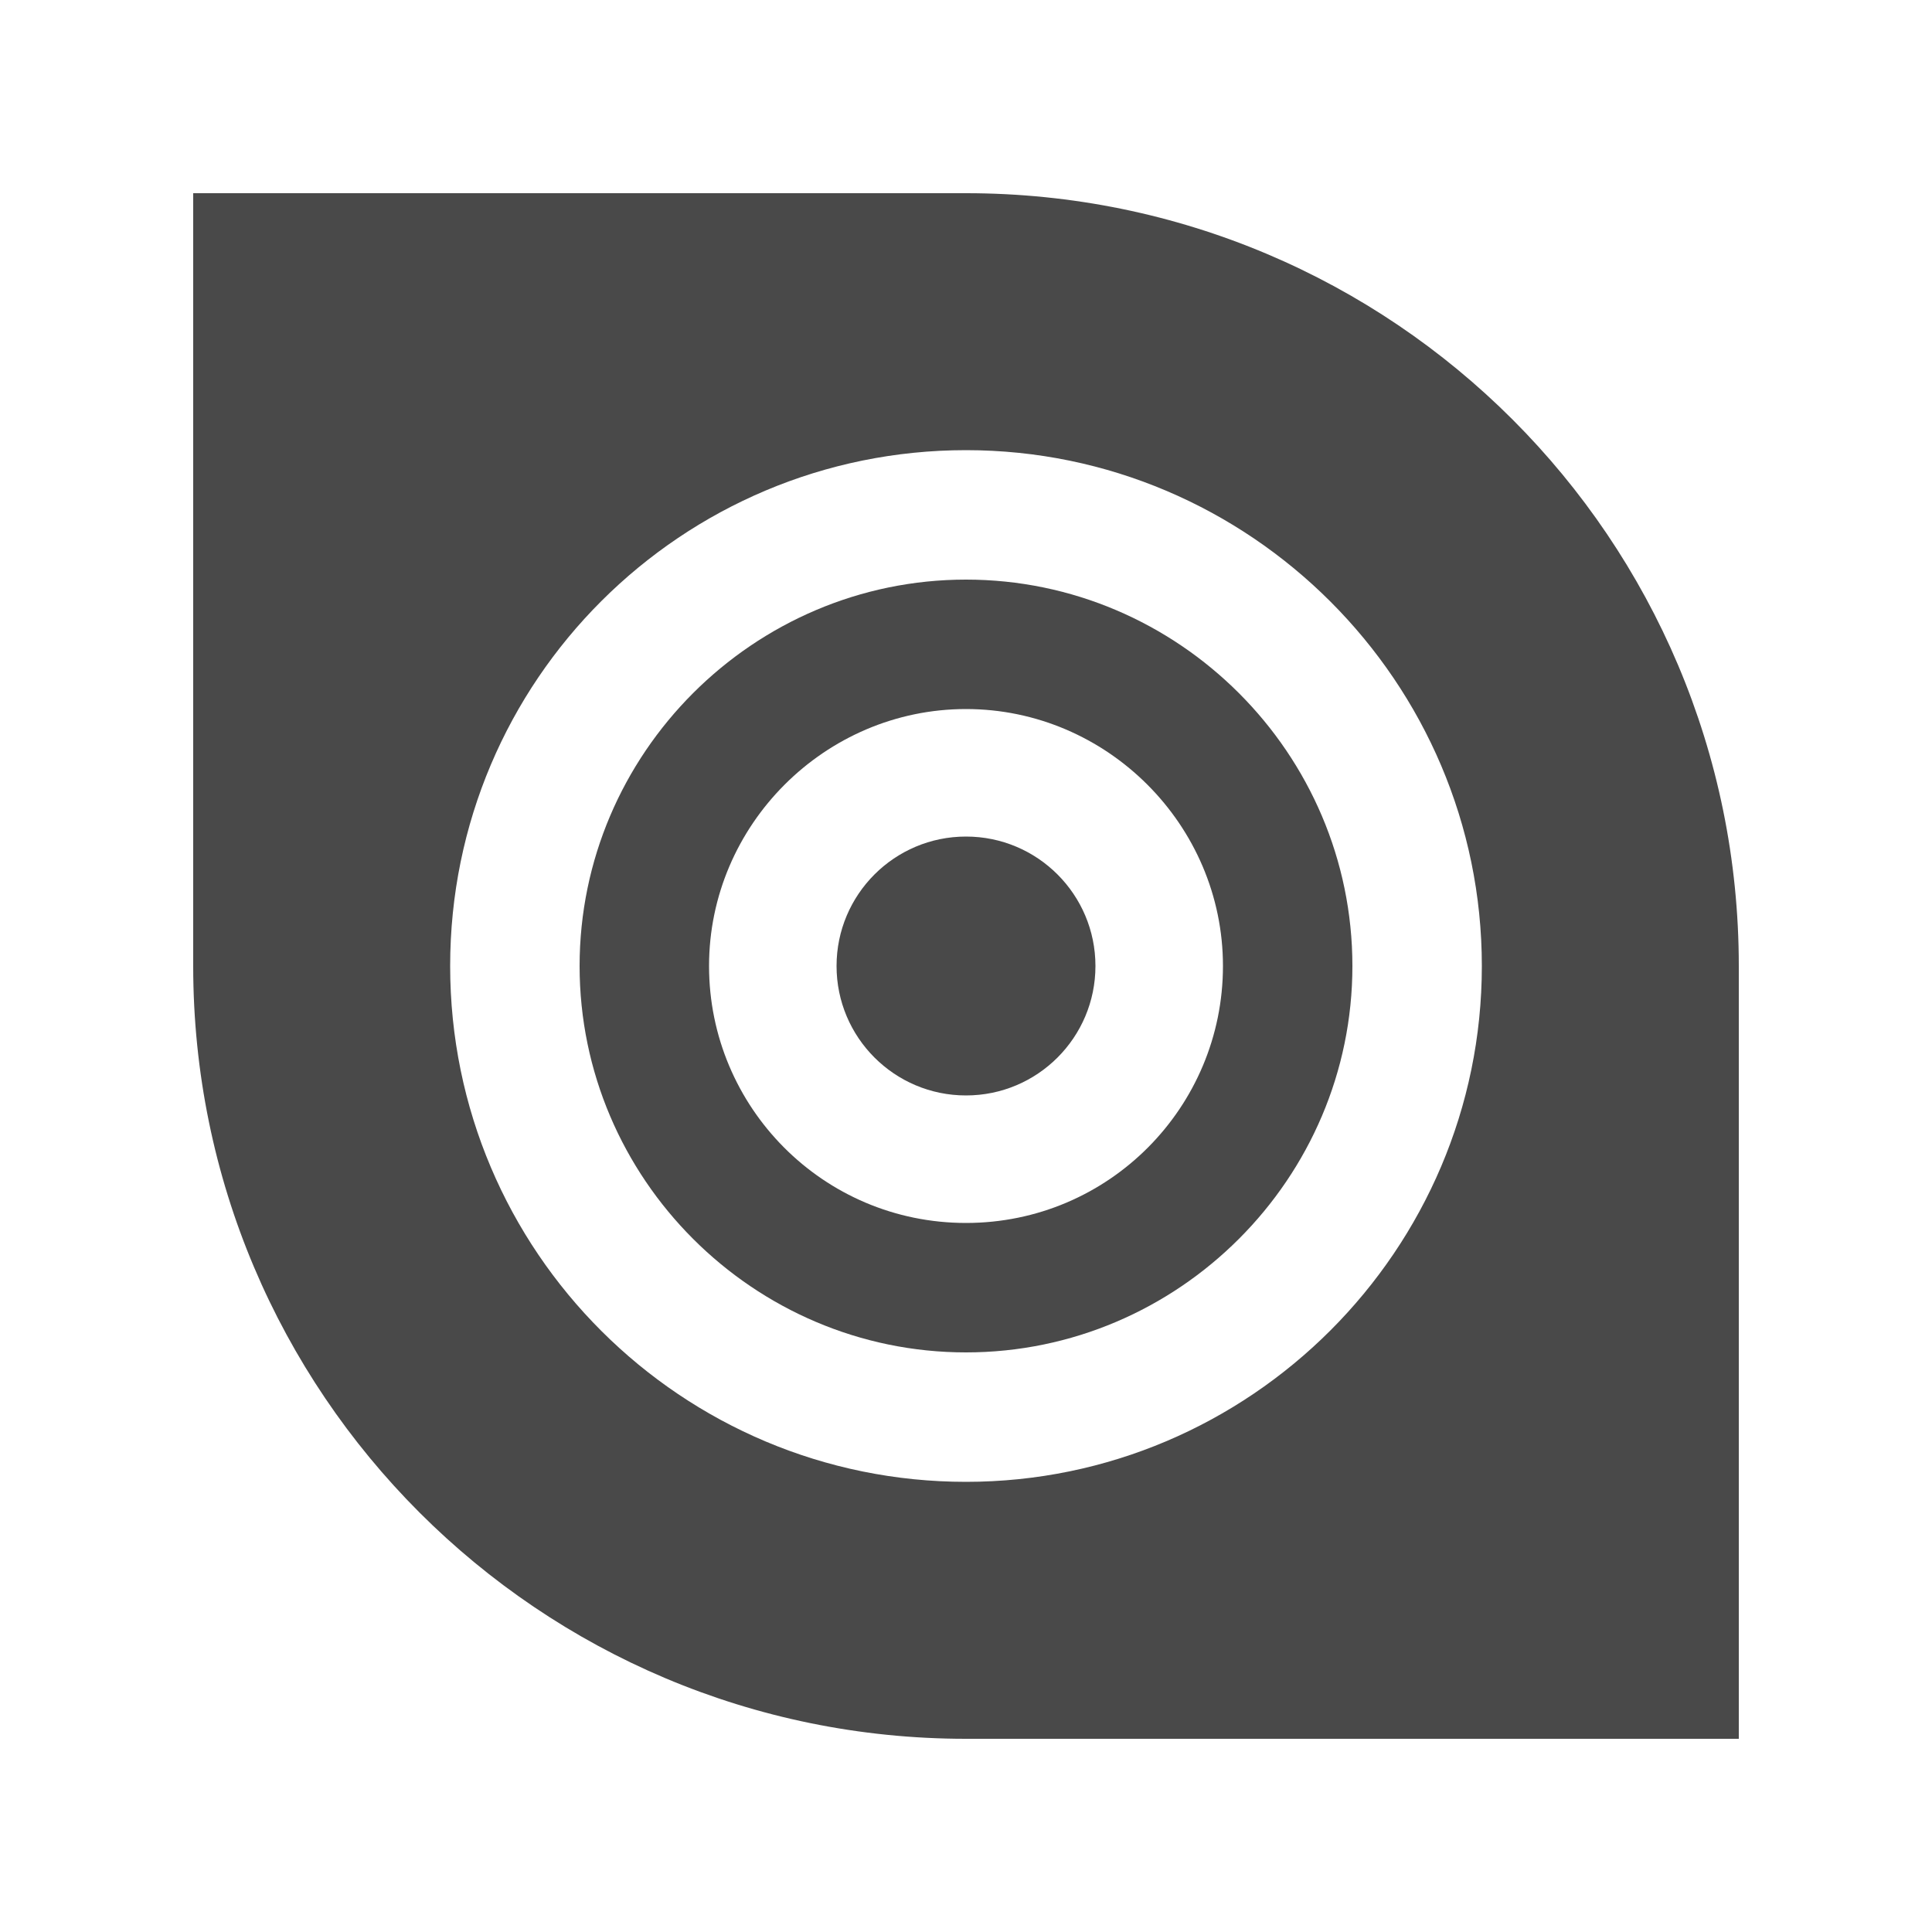 <?xml version="1.0" encoding="utf-8"?>
<!-- Generator: Adobe Illustrator 25.1.0, SVG Export Plug-In . SVG Version: 6.00 Build 0)  -->
<svg version="1.1" id="Layer_1" xmlns="http://www.w3.org/2000/svg" xmlns:xlink="http://www.w3.org/1999/xlink" x="0px" y="0px"
	 width="100px" height="100px" viewBox="0 0 100 100" style="enable-background:new 0 0 100 100;" xml:space="preserve">
<style type="text/css">
	.st0{fill:#F7C9C9;}
	.st1{fill:#D9F0AC;}
	.st2{fill:#FFD6A6;}
	.st3{fill:#B3DAEB;}
	.st4{fill:#D85859;}
	.st5{fill:#494949;}
</style>
<circle cx="-102.9" cy="-228.9" r="10"/>
<circle cx="-76.2" cy="-228.9" r="10"/>
<circle cx="-49.6" cy="-228.9" r="10"/>
<path d="M-39.6-165.6c0,3.7-3,6.7-6.7,6.7h-60c-3.7,0-6.7-3-6.7-6.7v-40c0-3.7,3-6.7,6.7-6.7h60c3.7,0,6.7,3,6.7,6.7V-165.6z"/>
<path d="M-17.2,12h-3.3v66.7h-6.7V12h-6.7v53.3h-6.7V12h-6.7v40h-6.7V12h-6.7v26.7h-6.7V12h-6.7v13.3h-6.7V12h-3.3
	c-3.7,0-6.7,3-6.7,6.7v66.7c0,3.7,3,6.7,6.7,6.7h66.7c3.7,0,6.7-3,6.7-6.7V18.6C-10.6,15-13.6,12-17.2,12z"/>
<circle class="st0" cx="-72.8" cy="124.4" r="16.7"/>
<rect x="-79.7" y="140.8" transform="matrix(0.707 -0.707 0.707 0.707 -117.428 4.681)" class="st1" width="53.3" height="6.7"/>
<rect x="-77" y="150.2" transform="matrix(0.707 -0.707 0.707 0.707 -121.331 14.109)" class="st2" width="66.7" height="6.7"/>
<polygon class="st3" points="-62.8,187.7 -9.5,187.7 -9.5,134.4 "/>
<path class="st4" d="M298.4,121c4,4,7.8,8.2,11.1,12.4c9.9-14.3,13.8-27,8.6-32.2c-5.1-5.1-17.9-1.3-32.2,8.6
	C290.1,113.2,294.3,116.9,298.4,121z"/>
<path class="st4" d="M262.5,156.9c-4-4-7.8-8.2-11.1-12.4c-9.9,14.3-13.8,27-8.6,32.2c5.1,5.1,17.9,1.3,32.2-8.6
	C270.7,164.7,266.5,161,262.5,156.9z"/>
<path class="st4" d="M305.4,138.9c-3.4-4.4-7.4-8.9-11.7-13.3c-4.4-4.4-8.9-8.3-13.3-11.7c-4.4,3.4-8.9,7.3-13.3,11.7
	c-4.4,4.4-8.3,8.9-11.7,13.3c3.4,4.4,7.4,8.9,11.7,13.3c4.4,4.4,8.9,8.3,13.3,11.7c4.4-3.4,8.9-7.3,13.2-11.7
	C298.1,147.8,302,143.3,305.4,138.9z"/>
<path class="st4" d="M262.5,121c4.1-4.1,8.2-7.8,12.4-11.1c-14.3-9.9-27.1-13.8-32.2-8.6c-5.1,5.1-1.3,17.8,8.6,32.2
	C254.7,129.2,258.4,125,262.5,121z"/>
<path class="st4" d="M298.4,156.9c-4.1,4.1-8.2,7.8-12.4,11.1c14.3,9.9,27,13.8,32.2,8.6c5.1-5.1,1.3-17.8-8.6-32.2
	C306.2,148.7,302.4,152.8,298.4,156.9z"/>
<path class="st4" d="M52.8-210.1h-66.7c-3.7,0-6.7,3-6.7,6.7v66.7c0,3.7,3,6.7,6.7,6.7h66.7c3.7,0,6.7-3,6.7-6.7v-66.7
	C59.4-207.1,56.4-210.1,52.8-210.1z M35.3-190.7l4.7,4.7l-4.7,4.7l-4.7-4.7L35.3-190.7z M8.3-185.9l-4.7,4.7l-4.7-4.7l4.7-4.7
	L8.3-185.9z M-5.9-200.1l4.7,4.7l-4.7,4.7l-4.7-4.7L-5.9-200.1z M-10.6-173.4h6.7v6.7h-6.7V-173.4z M-5.9-140.1l-4.7-4.7l4.7-4.7
	l4.7,4.7L-5.9-140.1z M3.6-149.5l-4.7-4.7l4.7-4.7l4.7,4.7L3.6-149.5z M9.4-166.7H2.8v-6.7h6.7V-166.7z M22.8-140.1h-6.7v-6.7h6.7
	V-140.1z M22.8-153.4h-6.7v-6.7h6.7V-153.4z M22.8-166.7h-6.7v-6.7h6.7V-166.7z M22.8-180.1h-6.7v-6.7h6.7V-180.1z M22.8-193.4h-6.7
	v-6.7h6.7V-193.4z M29.4-173.4h6.7v6.7h-6.7V-173.4z M30.6-154.2l4.7-4.7l4.7,4.7l-4.7,4.7L30.6-154.2z M44.7-140.1l-4.7-4.7
	l4.7-4.7l4.7,4.7L44.7-140.1z M49.4-166.7h-6.7v-6.7h6.7V-166.7z M44.7-190.7l-4.7-4.7l4.7-4.7l4.7,4.7L44.7-190.7z"/>
<path class="st5" d="M341.6-9.3c0-4.3-3-7.9-7-8.9c-0.8-2.9-1.9-5.6-3.4-8.1c2.2-3.5,1.7-8.2-1.3-11.3s-7.7-3.5-11.3-1.3
	c-2.5-1.5-5.2-2.6-8.1-3.4c-1-4-4.6-7-8.9-7c-4.3,0-7.9,3-8.9,7c-2.9,0.8-5.6,1.9-8.1,3.4c-3.5-2.2-8.2-1.7-11.3,1.3
	c-3.1,3.1-3.5,7.7-1.3,11.3c-1.5,2.5-2.6,5.3-3.4,8.1c-4,1-7,4.6-7,8.9c0,4.3,3,7.9,7,8.9c0.8,2.9,1.9,5.6,3.4,8.1
	c-2.2,3.5-1.7,8.2,1.3,11.3c3.1,3.1,7.7,3.5,11.3,1.3c2.5,1.5,5.3,2.6,8.1,3.4c1,4,4.6,7,8.9,7c4.3,0,7.9-3,8.9-7
	c2.9-0.8,5.6-1.9,8.1-3.4c3.5,2.2,8.2,1.7,11.3-1.3c3.1-3.1,3.5-7.7,1.3-11.3c1.5-2.5,2.6-5.3,3.4-8.1
	C338.5-1.3,341.6-4.9,341.6-9.3z M327.9-1.3c-0.5,1.8-1.2,3.5-2.1,5.1c-3.1-0.8-6.5-0.1-8.9,2.3c-2.4,2.4-3.2,5.8-2.3,8.9
	c-1.6,0.9-3.3,1.6-5.1,2.1c-1.6-2.8-4.5-4.7-7.9-4.7c-3.4,0-6.4,1.9-7.9,4.7c-1.8-0.5-3.5-1.2-5.1-2.1c0.8-3.1,0.1-6.5-2.3-8.9
	c-2.4-2.4-5.8-3.2-8.9-2.3c-0.9-1.6-1.6-3.3-2.1-5.1c2.8-1.6,4.7-4.5,4.7-7.9c0-3.4-1.9-6.4-4.7-7.9c0.5-1.8,1.2-3.5,2.1-5.1
	c3.1,0.8,6.5,0.1,8.9-2.3c2.4-2.4,3.2-5.8,2.3-8.9c1.6-0.9,3.3-1.6,5.1-2.1c1.6,2.8,4.5,4.7,7.9,4.7c3.4,0,6.4-1.9,7.9-4.7
	c1.8,0.5,3.5,1.2,5.1,2.1c-0.8,3.1-0.1,6.5,2.3,8.9c2.4,2.4,5.8,3.2,8.9,2.3c0.9,1.6,1.6,3.3,2.1,5.1c-2.8,1.6-4.7,4.5-4.7,7.9
	C323.2-5.8,325.1-2.9,327.9-1.3z"/>
<g>
	<path class="st5" d="M134-42.5c-0.4,0-0.8,0.1-1.2,0.1c0.1-7.3,3-13.9,7.7-18.8c-1.3-2.2-2.2-4.6-2.6-7.2
		c-7.5,6.4-12.2,15.8-12.2,26.4c0,0.6,0.1,1.2,0.1,1.8c-4.6,2.8-7.7,7.8-7.7,13.5c0,8.8,7.1,15.9,15.9,15.9
		c8.8,0,15.9-7.1,15.9-15.9C149.9-35.4,142.8-42.5,134-42.5z"/>
	<path class="st5" d="M176.4-72.8c-0.1-8.6-7.2-15.6-15.9-15.6c-8.8,0-15.9,7.1-15.9,15.9c0,8.8,7.1,15.9,15.9,15.9
		c6.3,0,11.7-3.7,14.3-9c5.9,3.6,10.4,9.3,12.3,16.1c2.7,0,5.2,0.5,7.6,1.4C192.7-58.9,185.8-67.9,176.4-72.8z"/>
	<path class="st5" d="M187-42.5c-8.8,0-15.9,7.1-15.9,15.9c0,3.3,1,6.3,2.7,8.9c-3.9,2.2-8.5,3.5-13.3,3.5c-2.3,0-4.5-0.3-6.7-0.8
		c-1.3,2.2-3,4.2-4.9,5.9c3.6,1.3,7.5,2,11.6,2c6.9,0,13.4-2.1,18.8-5.6c2.3,1.3,4.9,2,7.6,2c8.8,0,15.9-7.1,15.9-15.9
		C202.9-35.4,195.8-42.5,187-42.5z"/>
	<path class="st5" d="M169.3-41.9c0,4.9-3.9,8.8-8.8,8.8c-4.9,0-8.8-3.9-8.8-8.8c0-4.9,3.9-8.8,8.8-8.8
		C165.4-50.8,169.3-46.8,169.3-41.9z"/>
</g>
<path d="M-52.2-49.7c-5.5,0-10,4.5-10,10c0,5.5,4.5,10,10,10c5.5,0,10-4.5,10-10C-42.2-45.2-46.7-49.7-52.2-49.7z"/>
<rect x="-87.2" y="-21.7" transform="matrix(0.707 -0.707 0.707 0.707 -8.585 -57.403)" width="27.1" height="6.7"/>
<rect x="-34.2" y="-31.9" transform="matrix(0.707 -0.707 0.707 0.707 3.942 -27.166)" width="6.7" height="27.1"/>
<rect x="-44.4" y="-64.4" transform="matrix(0.707 -0.707 0.707 0.707 34.175 -39.692)" width="27.1" height="6.7"/>
<rect x="-76.9" y="-74.7" transform="matrix(0.707 -0.707 0.707 0.707 21.652 -69.927)" width="6.7" height="27.1"/>
<polygon points="-153.1,-19.1 -170.7,-36.8 -130.7,-76.8 -113.1,-59.1 -117.8,-54.4 -130.7,-67.4 -161.3,-36.8 -148.4,-23.9 "/>
<polygon points="-148.4,-14.4 -130.7,3.2 -90.7,-36.8 -108.4,-54.4 -113.1,-49.7 -100.1,-36.8 -130.7,-6.2 -143.6,-19.1 "/>
<rect x="-145.7" y="-51.7" transform="matrix(0.707 -0.707 0.707 0.707 -12.268 -103.202)" width="29.9" height="29.9"/>
<g>
	<polygon class="st5" points="72.8,143 50.6,129.9 28.4,143 17.9,136.9 50.6,117.7 83.3,136.9 	"/>
	<polygon class="st5" points="35.3,173.1 50.6,164.1 65.9,173.1 50.6,182 	"/>
	<polygon class="st5" points="54.1,140.1 69.3,149.1 69.3,167 54.1,158 	"/>
	<polygon class="st5" points="47.1,158 31.8,167 31.8,149.1 47.1,140.1 	"/>
	<polygon class="st5" points="86.7,181.2 54.1,200.3 54.1,188.1 76.3,175.1 76.3,149.1 86.7,143 86.7,181.2 	"/>
	<polygon class="st5" points="24.9,149.1 24.9,175.1 47.1,188.1 47.1,200.3 14.5,181.2 14.5,143 	"/>
</g>
<path d="M-189.7,0.4l-23.8-39.7l10.5-17h-20.7l-6-10l-6,10h-20.7l10.5,17l-23.8,39.7H-189.7z M-229.7-12.9l12.3-19.9l16,26.6H-258
	l16-26.6L-229.7-12.9z"/>
<path d="M-258.1,35.6c0,1.8-1.5,3.3-3.3,3.3h-46.7c-1.8,0-3.3-1.5-3.3-3.3V22.3c0-1.8,1.5-3.3,3.3-3.3h46.7c1.8,0,3.3,1.5,3.3,3.3
	V35.6z"/>
<circle cx="-241.5" cy="29" r="10"/>
<path d="M-284.8,49c0-1.8,1.5-3.3,3.3-3.3h46.7c1.8,0,3.3,1.5,3.3,3.3v13.3c0,1.8-1.5,3.3-3.3,3.3h-46.7c-1.8,0-3.3-1.5-3.3-3.3V49z
	"/>
<circle cx="-301.5" cy="55.6" r="10"/>
<path d="M-258.1,89c0,1.8-1.5,3.3-3.3,3.3h-46.7c-1.8,0-3.3-1.5-3.3-3.3V75.6c0-1.8,1.5-3.3,3.3-3.3h46.7c1.8,0,3.3,1.5,3.3,3.3V89z
	"/>
<circle cx="-241.5" cy="82.3" r="10"/>
<path d="M-326-7.7c-16.8-1.7-30-15.9-30-33.3c0-17.4,13.2-31.6,30-33.3V-81c-20.5,1.7-36.7,18.9-36.7,40S-346.6-2.7-326-1V-7.7z"/>
<path d="M-319.4-81v6.7c16.8,1.7,30,15.9,30,33.3c0,17.4-13.2,31.6-30,33.3V-1c20.5-1.7,36.7-18.9,36.7-40S-298.8-79.3-319.4-81z"/>
<path d="M-303-37.7c-1.6,9.5-9.8,16.7-19.7,16.7s-18.1-7.2-19.7-16.7h-6.7c1.6,13.2,12.8,23.3,26.4,23.3c13.6,0,24.8-10.2,26.4-23.3
	H-303z"/>
<path d="M-342.4-44.3c1.6-9.5,9.8-16.7,19.7-16.7s18.1,7.2,19.7,16.7h6.7c-1.6-13.2-12.8-23.3-26.4-23.3
	c-13.6,0-24.8,10.2-26.4,23.3H-342.4z"/>
<circle cx="-322.7" cy="-41" r="13.3"/>
<rect x="-162" y="-148.7" class="st4" width="55.7" height="55.7"/>
<g>
</g>
<g>
	<path class="st5" d="M153.1,39.3c-7.4,0-13.3,6-13.3,13.3c0,7.4,6,13.3,13.3,13.3c7.4,0,13.3-6,13.3-13.3
		C166.4,45.3,160.5,39.3,153.1,39.3z"/>
	<path class="st5" d="M168.5,65.4c-3,3.6-7.2,6.1-12.1,7v6.7c7.3-0.9,13.7-4.8,17.9-10.3L168.5,65.4z"/>
	<path class="st5" d="M156.4,33c4.8,0.8,9.1,3.3,12.1,7l5.8-3.4c-4.2-5.6-10.6-9.4-17.9-10.3V33z"/>
	<path class="st5" d="M173.1,52.7c0,2.5-0.5,4.8-1.3,7l5.9,3.4c1.3-3.2,2.1-6.7,2.1-10.3s-0.7-7.2-2.1-10.3l-5.9,3.4
		C172.6,47.9,173.1,50.2,173.1,52.7z"/>
	<path class="st5" d="M133.1,52.7c0-2.5,0.5-4.8,1.3-7l-5.9-3.4c-1.3,3.2-2.1,6.7-2.1,10.3s0.7,7.2,2.1,10.3l5.9-3.4
		C133.6,57.5,133.1,55.1,133.1,52.7z"/>
	<path class="st5" d="M149.8,72.4c-4.8-0.8-9.1-3.3-12.1-7l-5.8,3.4c4.2,5.6,10.6,9.4,17.9,10.3L149.8,72.4L149.8,72.4z"/>
	<path class="st5" d="M137.7,39.9c3-3.6,7.2-6.1,12.1-7v-6.7c-7.3,0.9-13.7,4.8-17.9,10.3L137.7,39.9z"/>
	<path class="st5" d="M119.8,49.3c1-9.8,6.2-18.3,13.7-23.7l-3.4-5.8c-9.5,6.6-16,17.3-17,29.5H119.8z"/>
	<path class="st5" d="M139.4,22.3c4.2-1.9,8.8-3,13.7-3c4.9,0,9.5,1.1,13.7,3l3.3-5.8c-5.2-2.4-10.9-3.8-17-3.8
		c-6.1,0-11.9,1.4-17,3.8L139.4,22.3z"/>
	<path class="st5" d="M172.7,25.6c7.5,5.4,12.7,13.9,13.7,23.7h6.7c-1-12.2-7.5-22.9-17-29.5L172.7,25.6z"/>
	<path class="st5" d="M133.5,79.7c-7.5-5.4-12.7-13.9-13.7-23.7h-6.7c1,12.2,7.5,22.9,17,29.5L133.5,79.7z"/>
	<path class="st5" d="M166.8,83c-4.2,1.9-8.8,3-13.7,3c-4.9,0-9.5-1.1-13.7-3l-3.3,5.8c5.2,2.4,10.9,3.8,17,3.8
		c6.1,0,11.9-1.4,17-3.8L166.8,83z"/>
	<path class="st5" d="M186.4,56c-1,9.8-6.2,18.3-13.7,23.7l3.4,5.8c9.5-6.6,16-17.3,17-29.5H186.4z"/>
</g>
<g>
	<path class="st5" d="M50,10H10v40c0,22.1,17.9,40,40,40h40V50C90,27.9,72.1,10,50,10z M50,76.7c-14.7,0-26.7-11.9-26.7-26.7
		S35.3,23.3,50,23.3S76.7,35.3,76.7,50S64.7,76.7,50,76.7z"/>
	<path class="st5" d="M50,30c-11,0-20,9-20,20c0,11,9,20,20,20c11,0,20-9,20-20C70,39,61,30,50,30z M50,63.3
		c-7.4,0-13.3-6-13.3-13.3s6-13.3,13.3-13.3s13.3,6,13.3,13.3S57.4,63.3,50,63.3z"/>
	<circle class="st5" cx="50" cy="50" r="6.7"/>
</g>
</svg>
